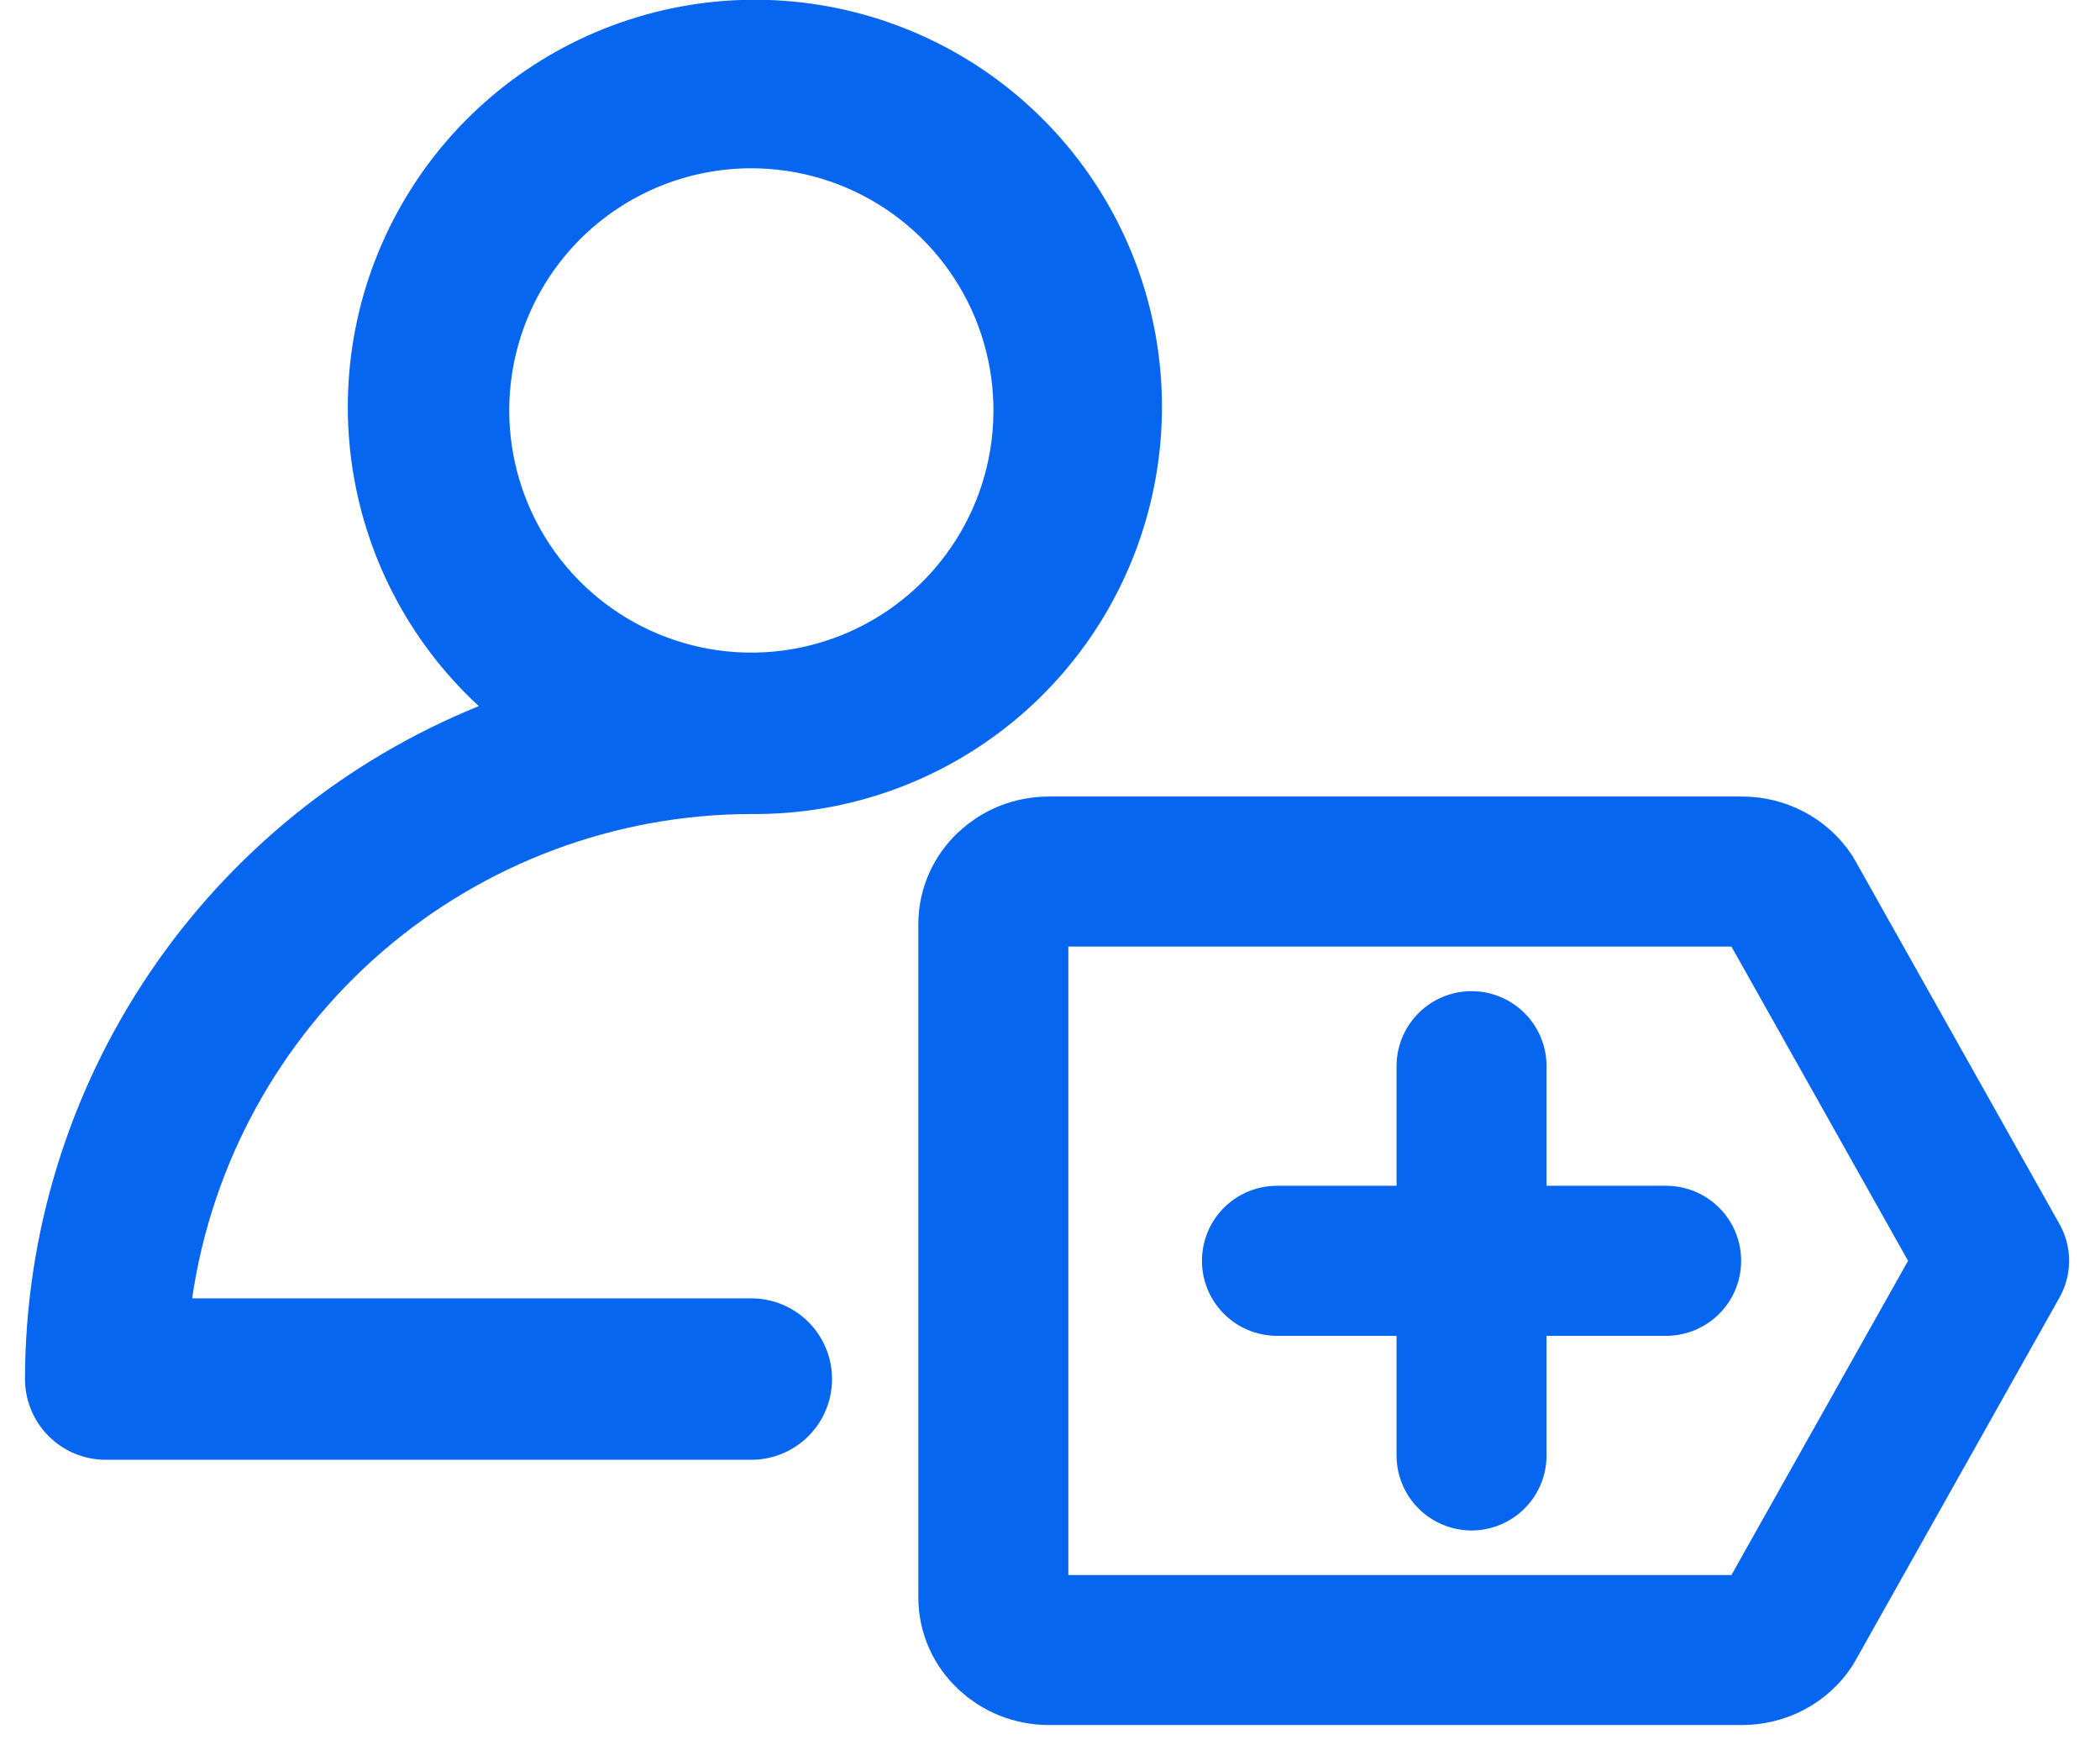<?xml version="1.0" encoding="UTF-8"?> <svg xmlns="http://www.w3.org/2000/svg" width="42" height="35" viewBox="0 0 42 35" fill="none"><g id="Group 1086"><path id="Vector" d="M2.114 29.191H15.027C15.455 29.191 15.866 29.021 16.168 28.718C16.471 28.416 16.641 28.005 16.641 27.577C16.641 27.149 16.471 26.738 16.168 26.436C15.866 26.133 15.455 25.963 15.027 25.963H3.843C4.235 23.275 5.58 20.818 7.633 19.04C9.687 17.262 12.311 16.281 15.027 16.278C16.928 16.294 18.774 15.646 20.246 14.444C21.719 13.242 22.724 11.562 23.088 9.697C23.453 7.831 23.153 5.897 22.241 4.23C21.329 2.562 19.862 1.266 18.095 0.567C16.328 -0.133 14.371 -0.192 12.565 0.399C10.758 0.99 9.216 2.195 8.205 3.804C7.193 5.413 6.777 7.326 7.027 9.21C7.278 11.094 8.179 12.831 9.576 14.12C6.897 15.207 4.603 17.067 2.986 19.464C1.369 21.861 0.504 24.686 0.5 27.577C0.5 28.005 0.67 28.416 0.973 28.718C1.275 29.021 1.686 29.191 2.114 29.191ZM15.027 3.365C15.985 3.365 16.921 3.649 17.717 4.181C18.514 4.713 19.134 5.47 19.501 6.354C19.867 7.239 19.963 8.213 19.776 9.152C19.59 10.091 19.128 10.954 18.451 11.632C17.774 12.309 16.911 12.77 15.972 12.957C15.032 13.144 14.059 13.048 13.174 12.681C12.289 12.315 11.533 11.694 11.001 10.898C10.469 10.101 10.185 9.165 10.185 8.207C10.185 6.923 10.695 5.691 11.603 4.783C12.511 3.875 13.743 3.365 15.027 3.365Z" fill="#0766EF"></path><g id="Free-Icons"><g id="Group"><g id="Shape"><path id="Vector_2" d="M29.431 21.32V29.104M33.323 25.212H25.539" stroke="#0766EF" stroke-width="3" stroke-linecap="round" stroke-linejoin="round"></path><path id="Vector_3" fill-rule="evenodd" clip-rule="evenodd" d="M20.979 17.428H34.841C35.225 17.428 35.582 17.616 35.785 17.924L39.882 25.212L35.785 32.5C35.582 32.808 35.225 32.995 34.841 32.995H20.979C20.365 32.995 19.867 32.525 19.867 31.945V18.478C19.867 17.898 20.365 17.428 20.979 17.428Z" stroke="#0766EF" stroke-width="3" stroke-linecap="round" stroke-linejoin="round"></path></g></g></g></g></svg> 